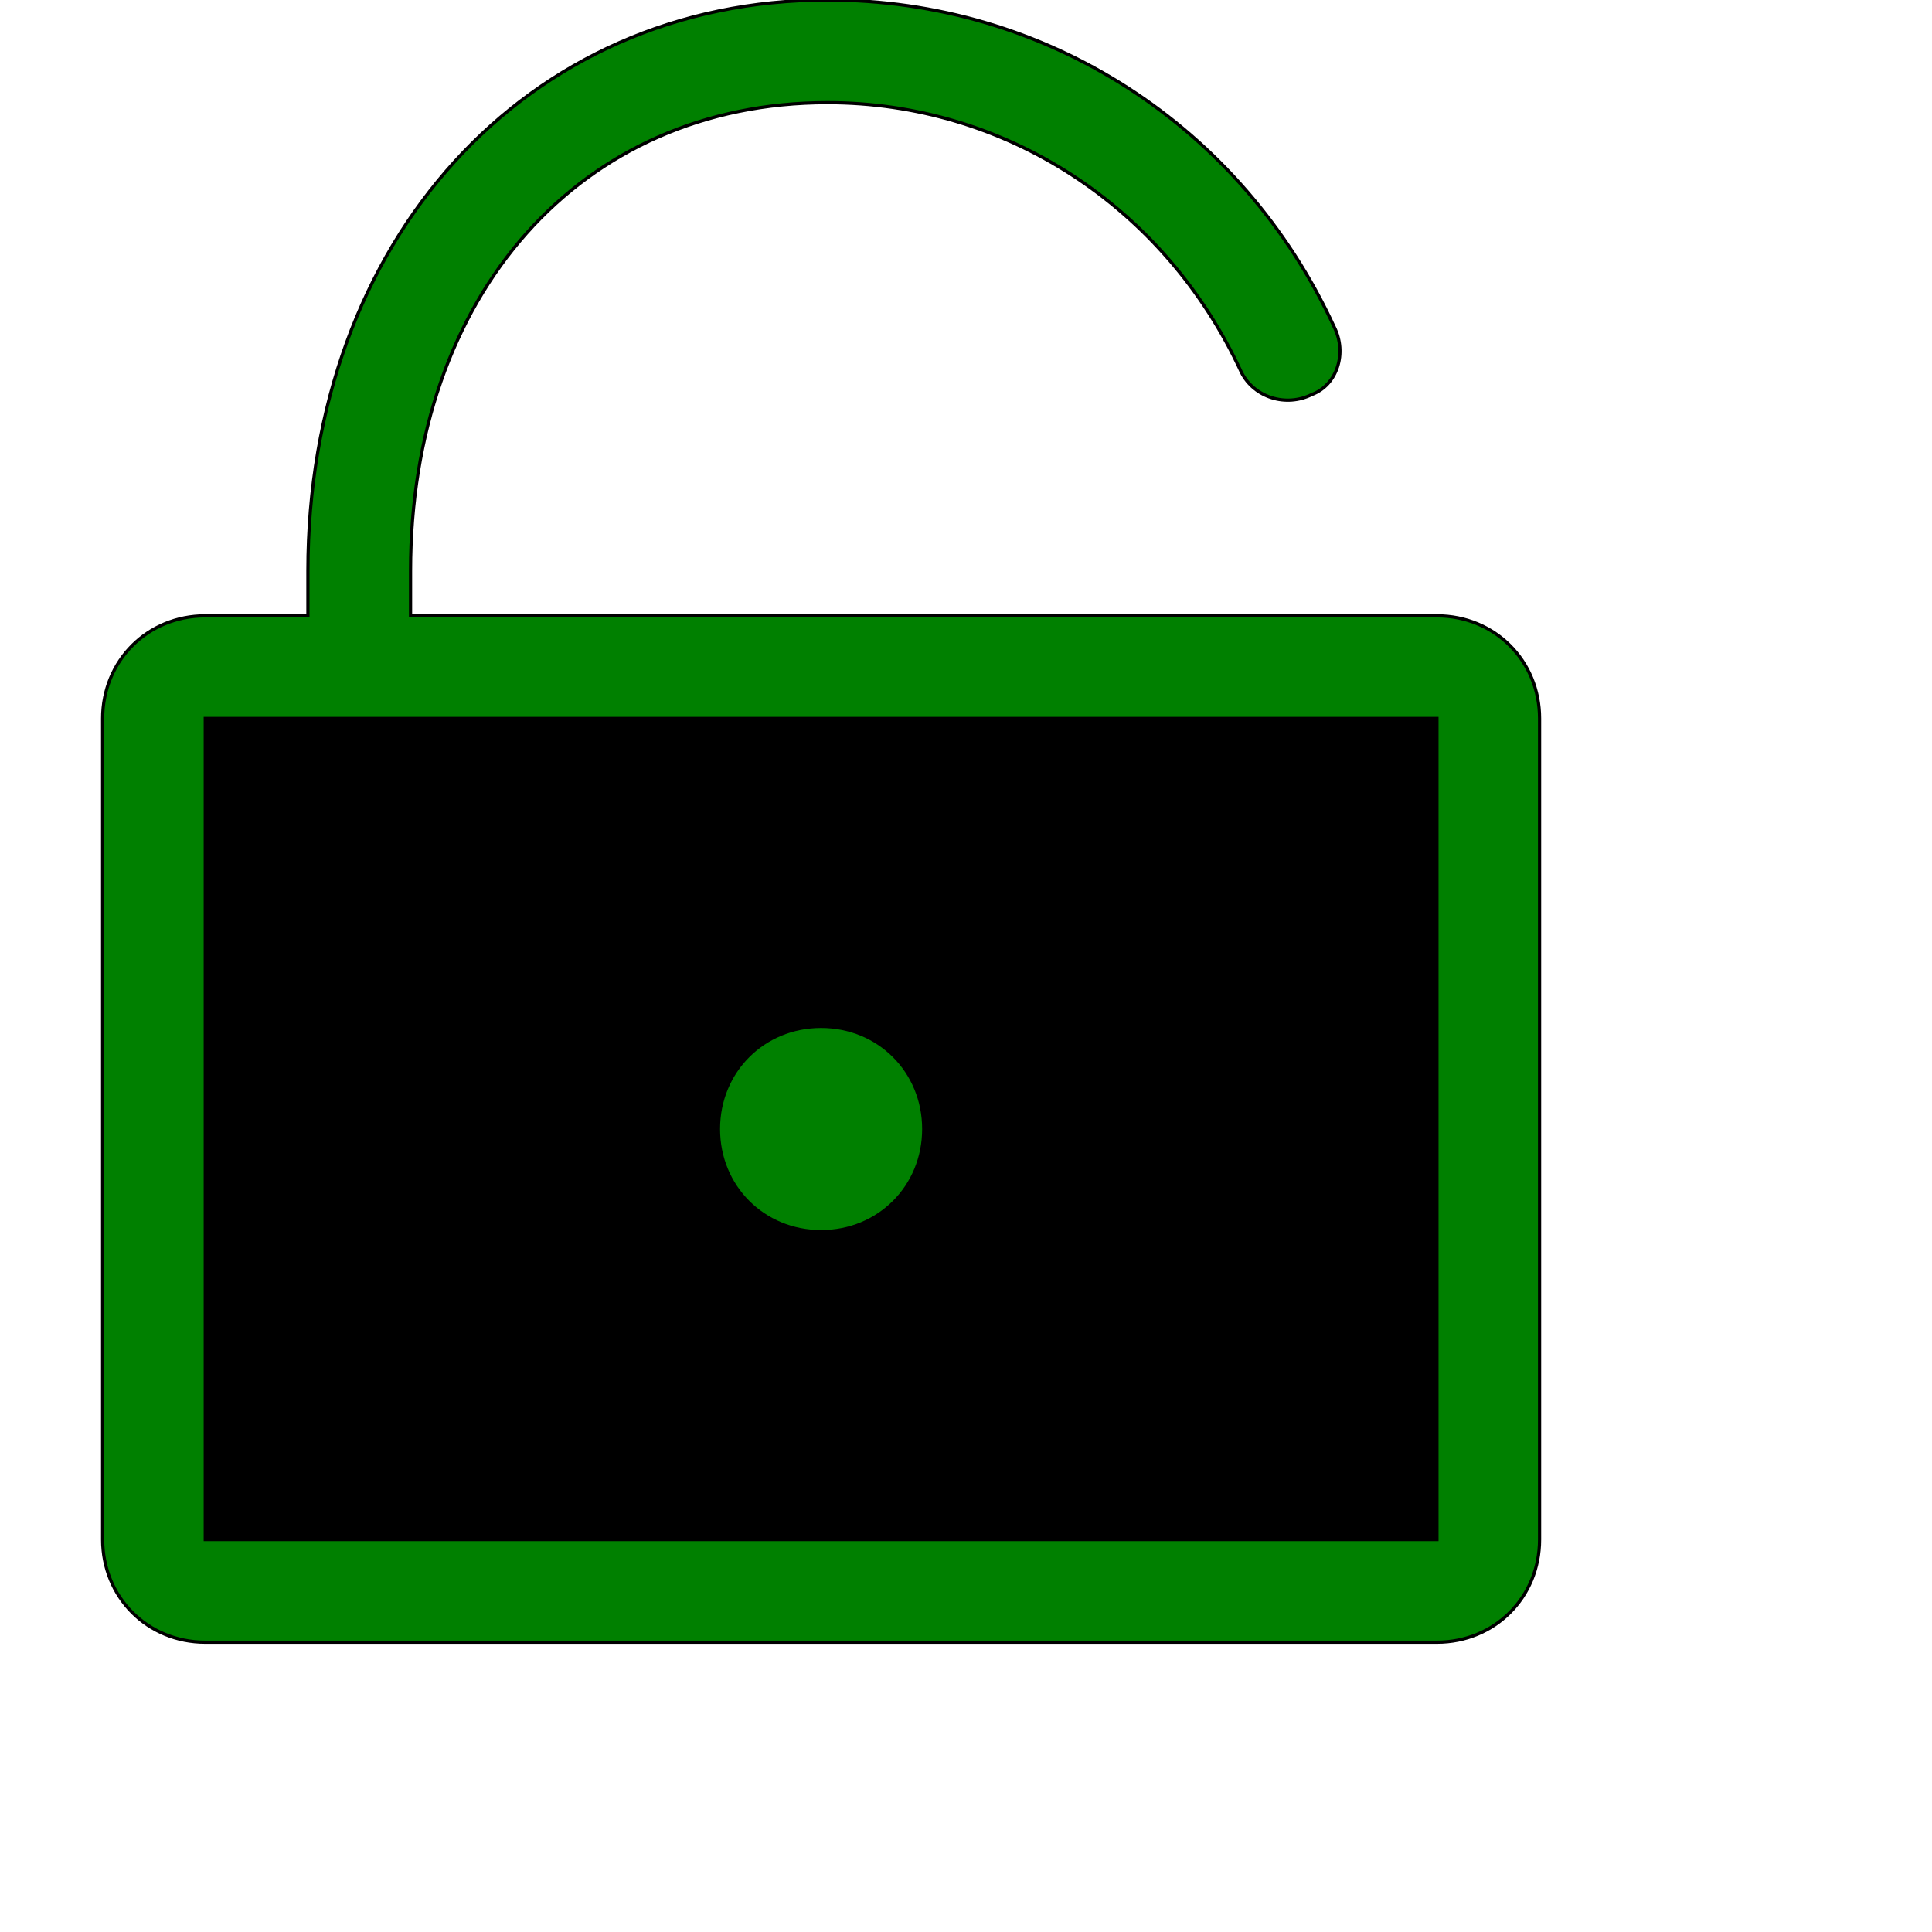<svg id="th_ele_lock-open-1" width="100%" height="100%" xmlns="http://www.w3.org/2000/svg" version="1.1" xmlns:xlink="http://www.w3.org/1999/xlink" xmlns:svgjs="http://svgjs.com/svgjs" preserveAspectRatio="xMidYMin slice" data-uid="ele_lock-open-1" data-keyword="ele_lock-open-1" viewBox="0 0 512 512" transform="matrix(0.85,0,0,0.85,0,0)" data-colors="[&quot;#bb1942&quot;,&quot;#008000&quot;,&quot;#000000&quot;,&quot;#000000&quot;,&quot;#008000&quot;]"><defs id="SvgjsDefs8100" fill="#008000"></defs><path id="th_ele_lock-open-1_0" d="M480 480L480 224C480 206 466 192 448 192L128 192L128 178C128 92 181 32 258 32C313 32 363 64 387 116C391 124 401 127 409 123C417 120 420 110 416 102C387 39 326 0 258 0C164 0 96 75 96 178L96 192L64 192C46 192 32 206 32 224L32 480C32 498 46 512 64 512L448 512C466 512 480 498 480 480Z " fill-rule="evenodd" fill="#008000" stroke-width="1" stroke="#000000"></path><path id="th_ele_lock-open-1_1" d="M64 224L448 224L448 480L64 480Z " fill-rule="evenodd" fill="#000000" stroke-width="1" stroke="#000000"></path><path id="th_ele_lock-open-1_2" d="M256 288C221 288 192 317 192 352C192 387 221 416 256 416C291 416 320 387 320 352C320 317 291 288 256 288Z " fill-rule="evenodd" fill="#000000" stroke-width="1" stroke="#000000"></path><path id="th_ele_lock-open-1_3" d="M256 384C238 384 224 370 224 352C224 334 238 320 256 320C274 320 288 334 288 352C288 370 274 384 256 384Z " fill-rule="evenodd" fill="#008000" stroke-width="1" stroke="#000000"></path></svg>